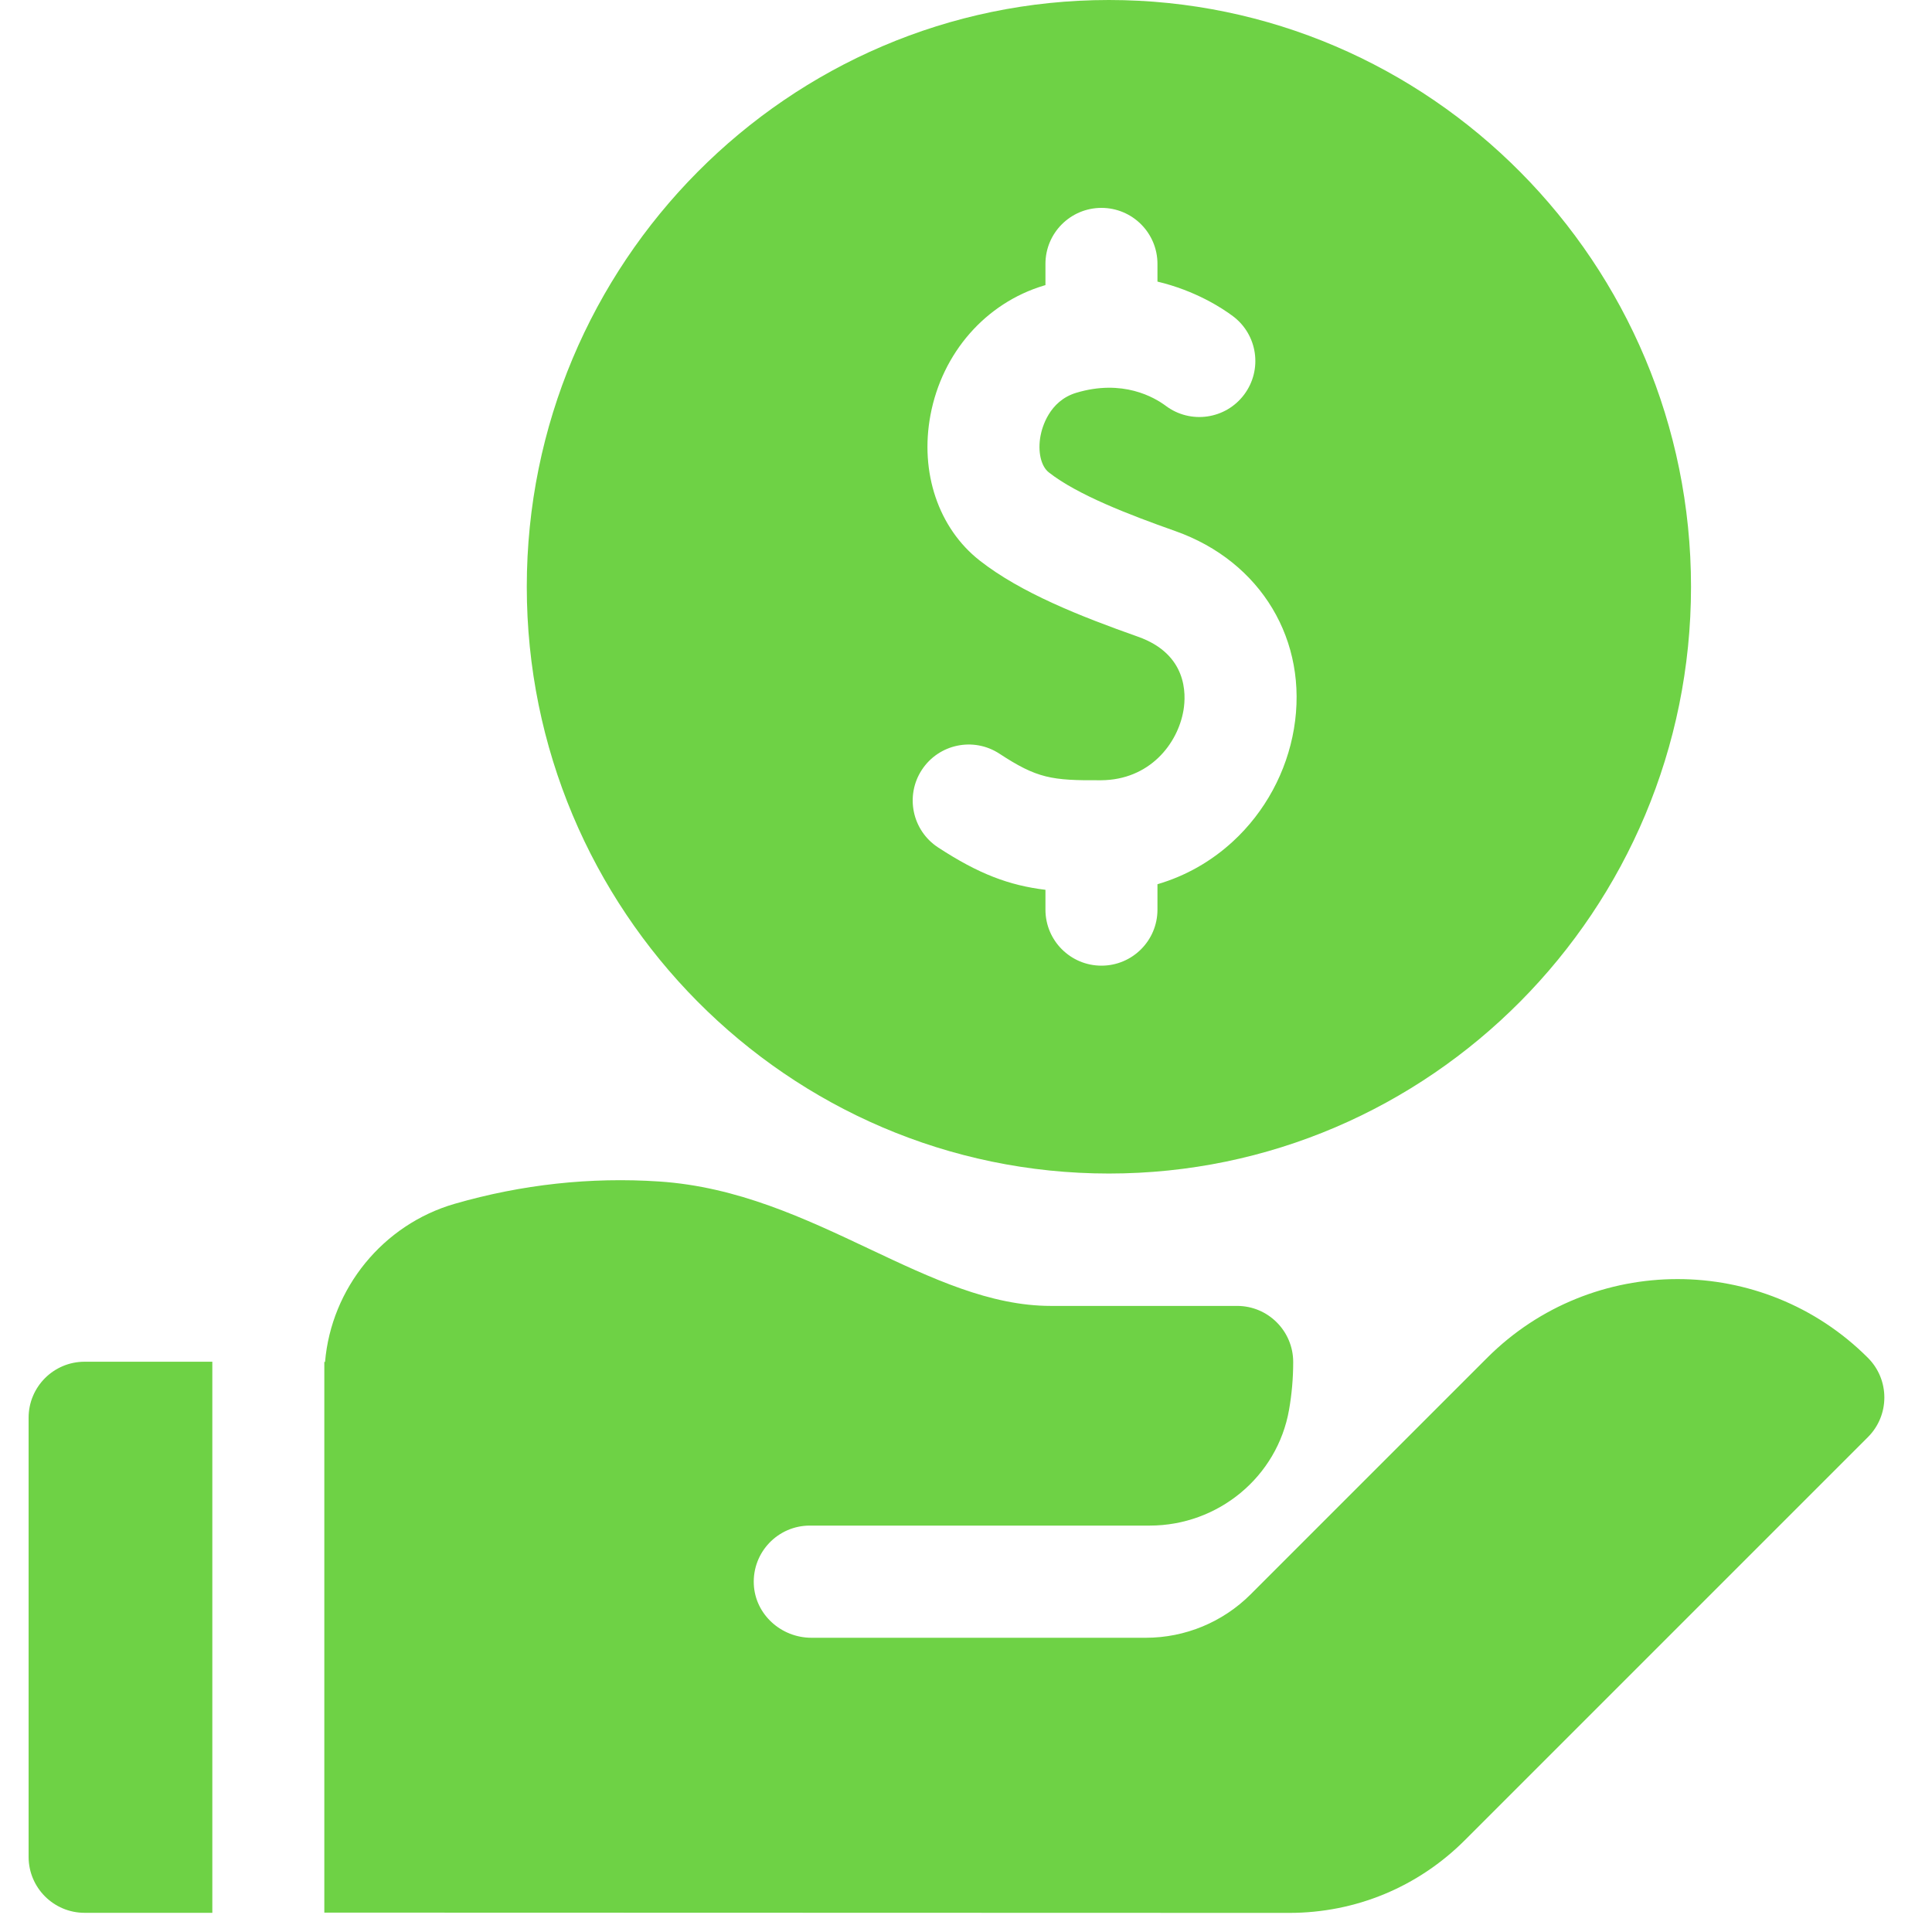 <svg width="98" height="98" viewBox="0 0 98 98" fill="none" xmlns="http://www.w3.org/2000/svg">
<g clip-path="url(#clip0_8193_63)">
<path d="M56.248 59.527C72.53 59.527 85.776 46.175 85.776 29.764C85.776 13.352 72.53 0 56.248 0C39.967 0 26.721 13.352 26.721 29.764C26.721 46.175 39.967 59.527 56.248 59.527ZM46.76 39.051C47.619 37.739 49.38 37.37 50.693 38.229C52.606 39.481 53.328 39.596 55.852 39.578C58.317 39.562 59.746 37.725 60.032 36.026C60.171 35.199 60.224 33.18 57.722 32.296C54.788 31.258 51.784 30.072 49.694 28.433C47.605 26.795 46.648 23.965 47.198 21.05C47.793 17.89 49.998 15.374 52.951 14.485C52.977 14.477 53.004 14.471 53.03 14.463V13.386C53.03 11.817 54.302 10.545 55.871 10.545C57.44 10.545 58.712 11.817 58.712 13.386V14.284C60.642 14.744 61.99 15.627 62.537 16.036C63.794 16.976 64.051 18.756 63.111 20.013C62.172 21.27 60.392 21.527 59.135 20.587C58.553 20.152 56.944 19.216 54.59 19.925C53.214 20.34 52.858 21.697 52.781 22.102C52.631 22.9 52.8 23.648 53.201 23.962C54.649 25.099 57.257 26.104 59.616 26.938C63.966 28.476 66.385 32.507 65.635 36.968C65.267 39.157 64.166 41.187 62.535 42.686C61.423 43.708 60.13 44.436 58.712 44.852V46.142C58.712 47.711 57.44 48.983 55.871 48.983C54.302 48.983 53.03 47.711 53.03 46.142V45.135C51.193 44.912 49.651 44.338 47.582 42.984C46.27 42.125 45.901 40.364 46.76 39.051Z" fill="#6ED245"/>
<path d="M10.77 69.073H4.292C2.723 69.073 1.451 70.345 1.451 71.914V94.186C1.451 95.755 2.723 97.027 4.292 97.027H10.77L10.77 69.073Z" fill="#6ED245"/>
<path d="M94.749 68.875C89.425 63.55 80.76 63.55 75.436 68.875L66.925 77.385L63.437 80.874C62.027 82.283 60.115 83.075 58.121 83.075H41.16C39.628 83.075 38.31 81.898 38.237 80.368C38.16 78.734 39.462 77.385 41.079 77.385H58.32C61.786 77.385 64.793 74.917 65.388 71.503C65.525 70.719 65.597 69.912 65.597 69.09C65.597 67.518 64.323 66.242 62.752 66.242H53.305C50.218 66.242 47.253 64.842 44.114 63.359C40.822 61.804 37.417 60.195 33.437 59.931C29.955 59.699 26.466 60.08 23.065 61.062C19.423 62.114 16.805 65.349 16.488 69.084C16.476 69.083 16.463 69.083 16.451 69.082V97.017L65.397 97.031C68.763 97.031 71.927 95.72 74.307 93.34L94.749 72.898C95.861 71.787 95.861 69.986 94.749 68.875Z" fill="#6ED245"/>
</g>
<defs>
<clipPath id="clip0_8193_63">
<rect width="97.031" height="97.031" fill="white"/>
</clipPath>
</defs>
</svg>
